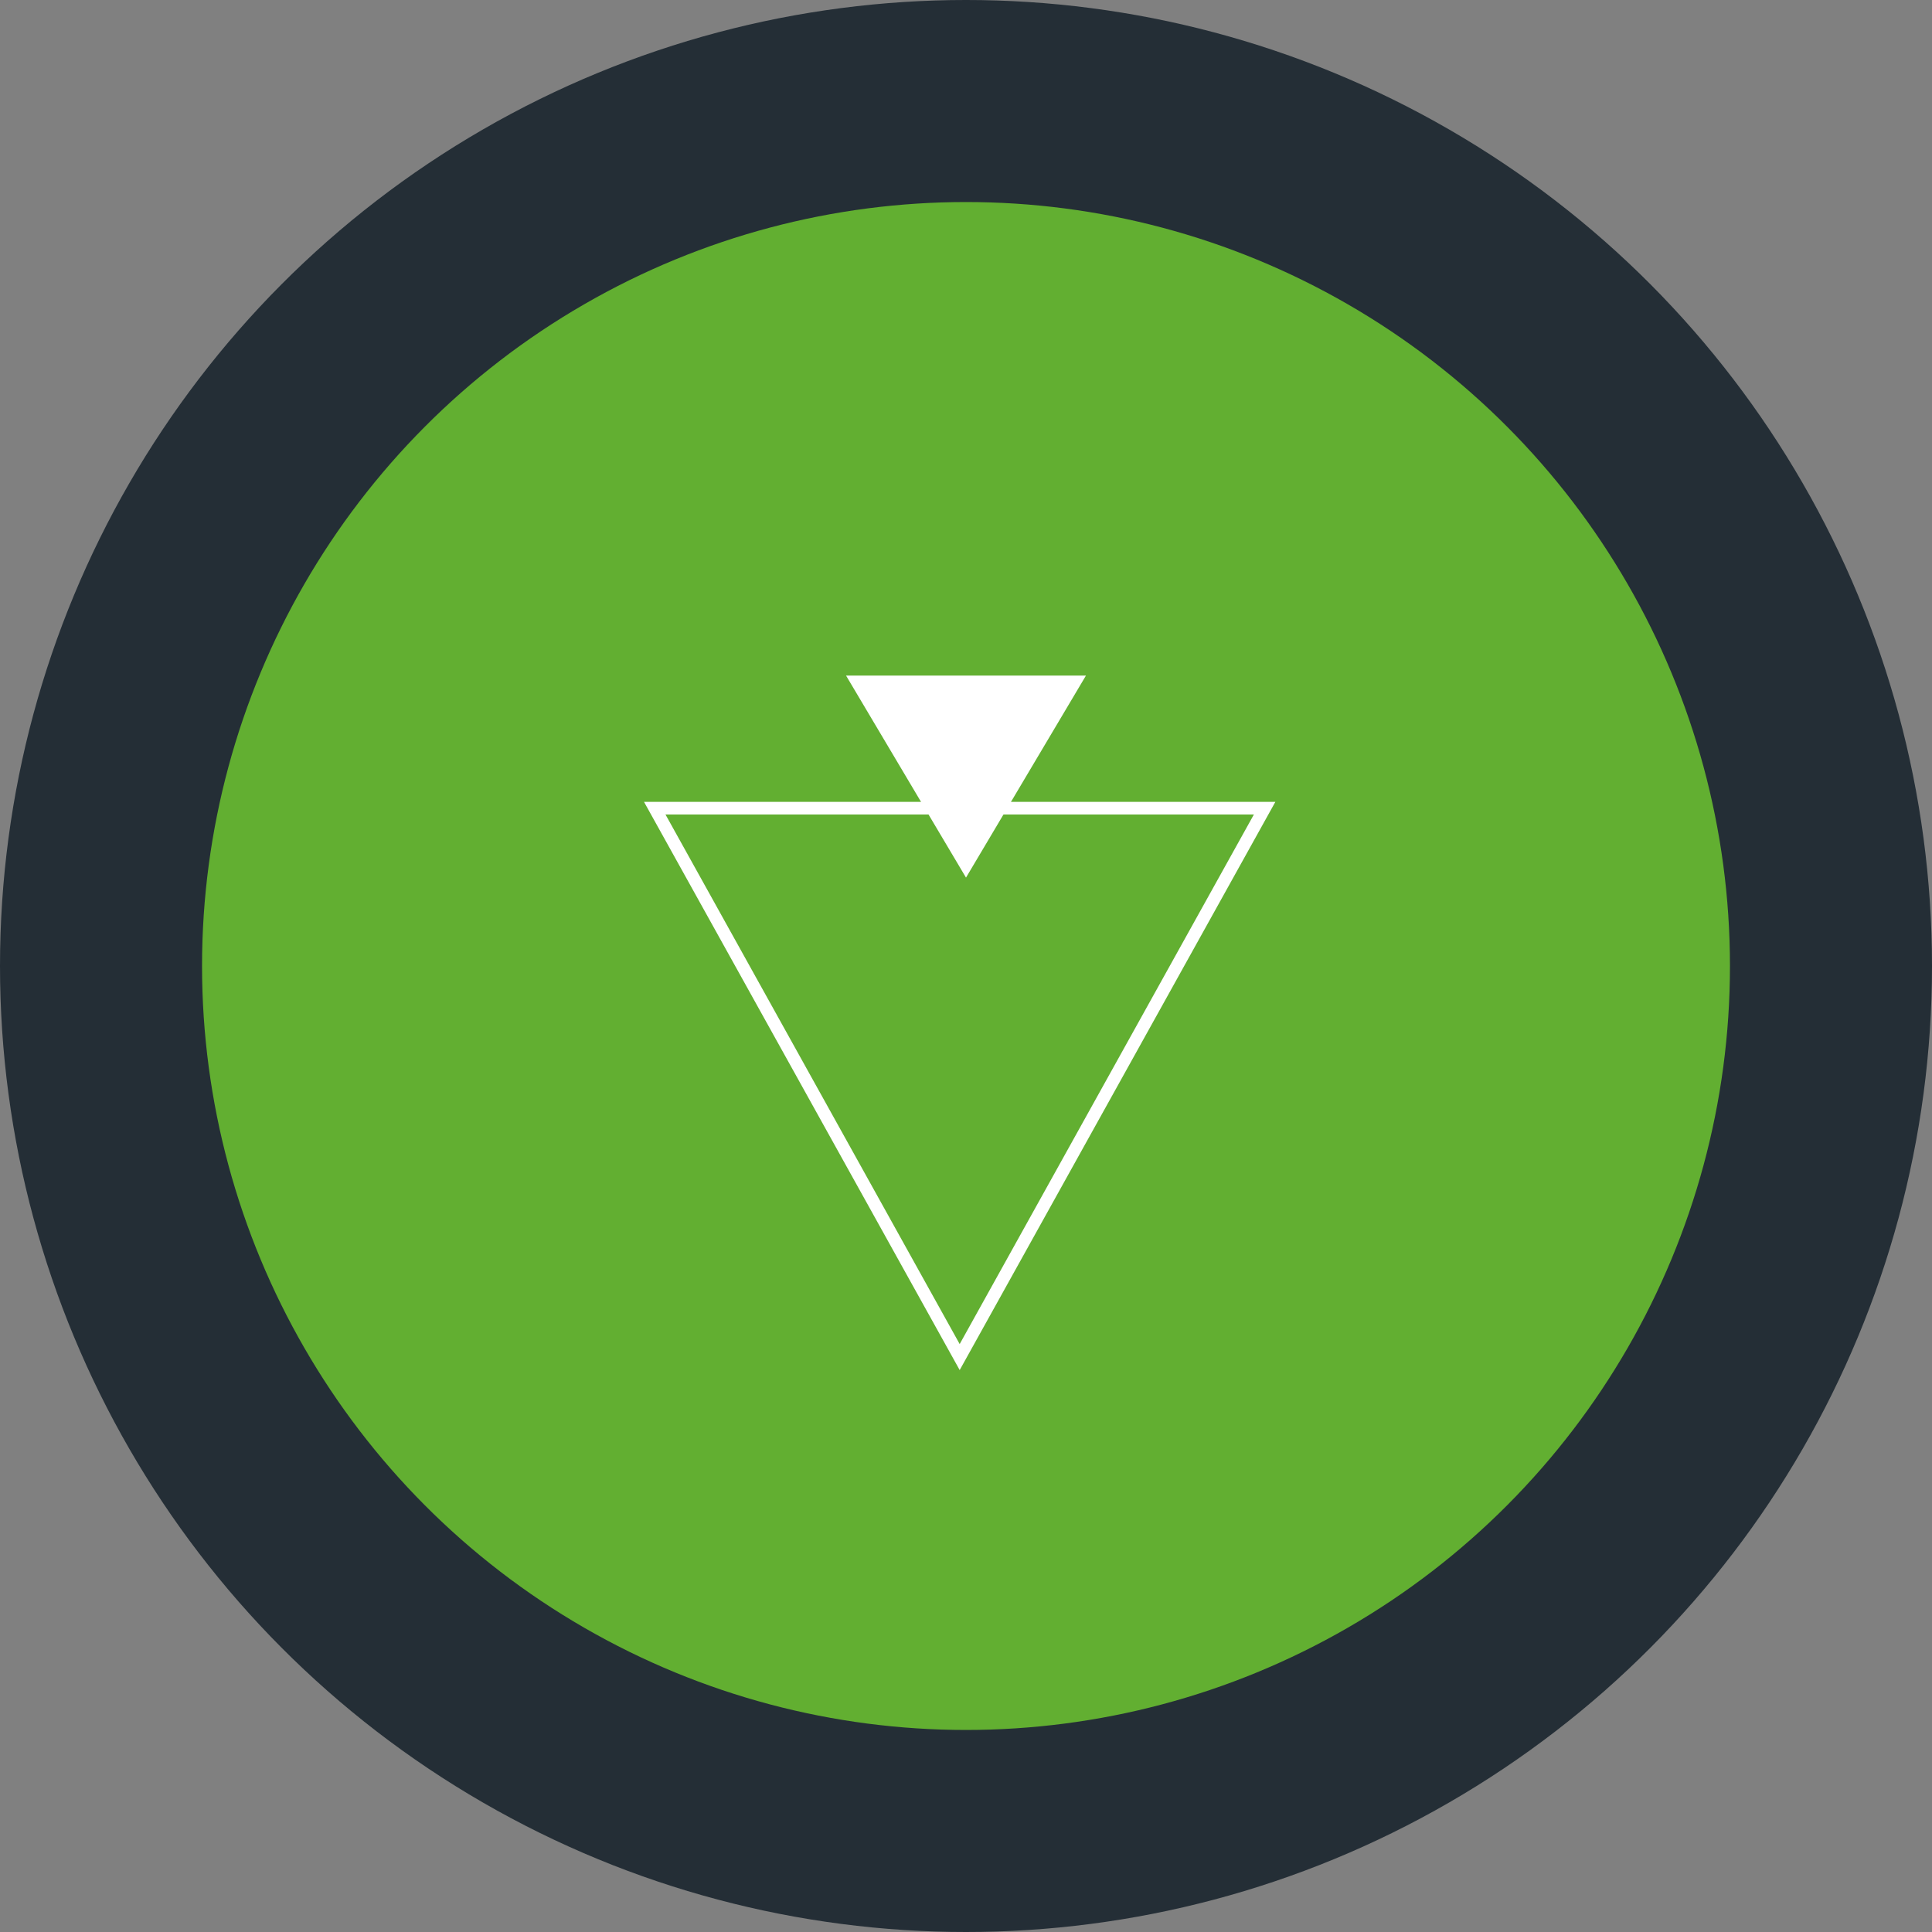<svg xmlns="http://www.w3.org/2000/svg" width="153" height="153" viewBox="0 0 153 153">
  <rect x="0" y="0" width="153" height="153" fill="#808080" stroke="none"/>
  <g id="icon-down-circle-green" transform="translate(-884 -8175)">
    <circle id="Ellipse_107" data-name="Ellipse 107" cx="76.5" cy="76.5" r="76.5" transform="translate(884 8175)" fill="#242e36"/>
    <circle id="Ellipse_101" data-name="Ellipse 101" cx="60.5" cy="60.5" r="60.5" transform="translate(900 8191)" fill="#62af31"/>
    <g id="Polygon_12" data-name="Polygon 12" transform="translate(985 8283.5) rotate(180)" fill="none">
      <path d="M25,0,50,45H0Z" stroke="none"/>
      <path d="M 25 2.059 L 1.7 44 L 48.3 44 L 25 2.059 M 25 0 L 50 45 L 0 45 L 25 0 Z" stroke="none" fill="#fff"/>
    </g>
    <path id="Polygon_13" data-name="Polygon 13" d="M9.5,0,19,16H0Z" transform="translate(970 8244.5) rotate(180)" fill="#fff"/>
  </g>
</svg>
